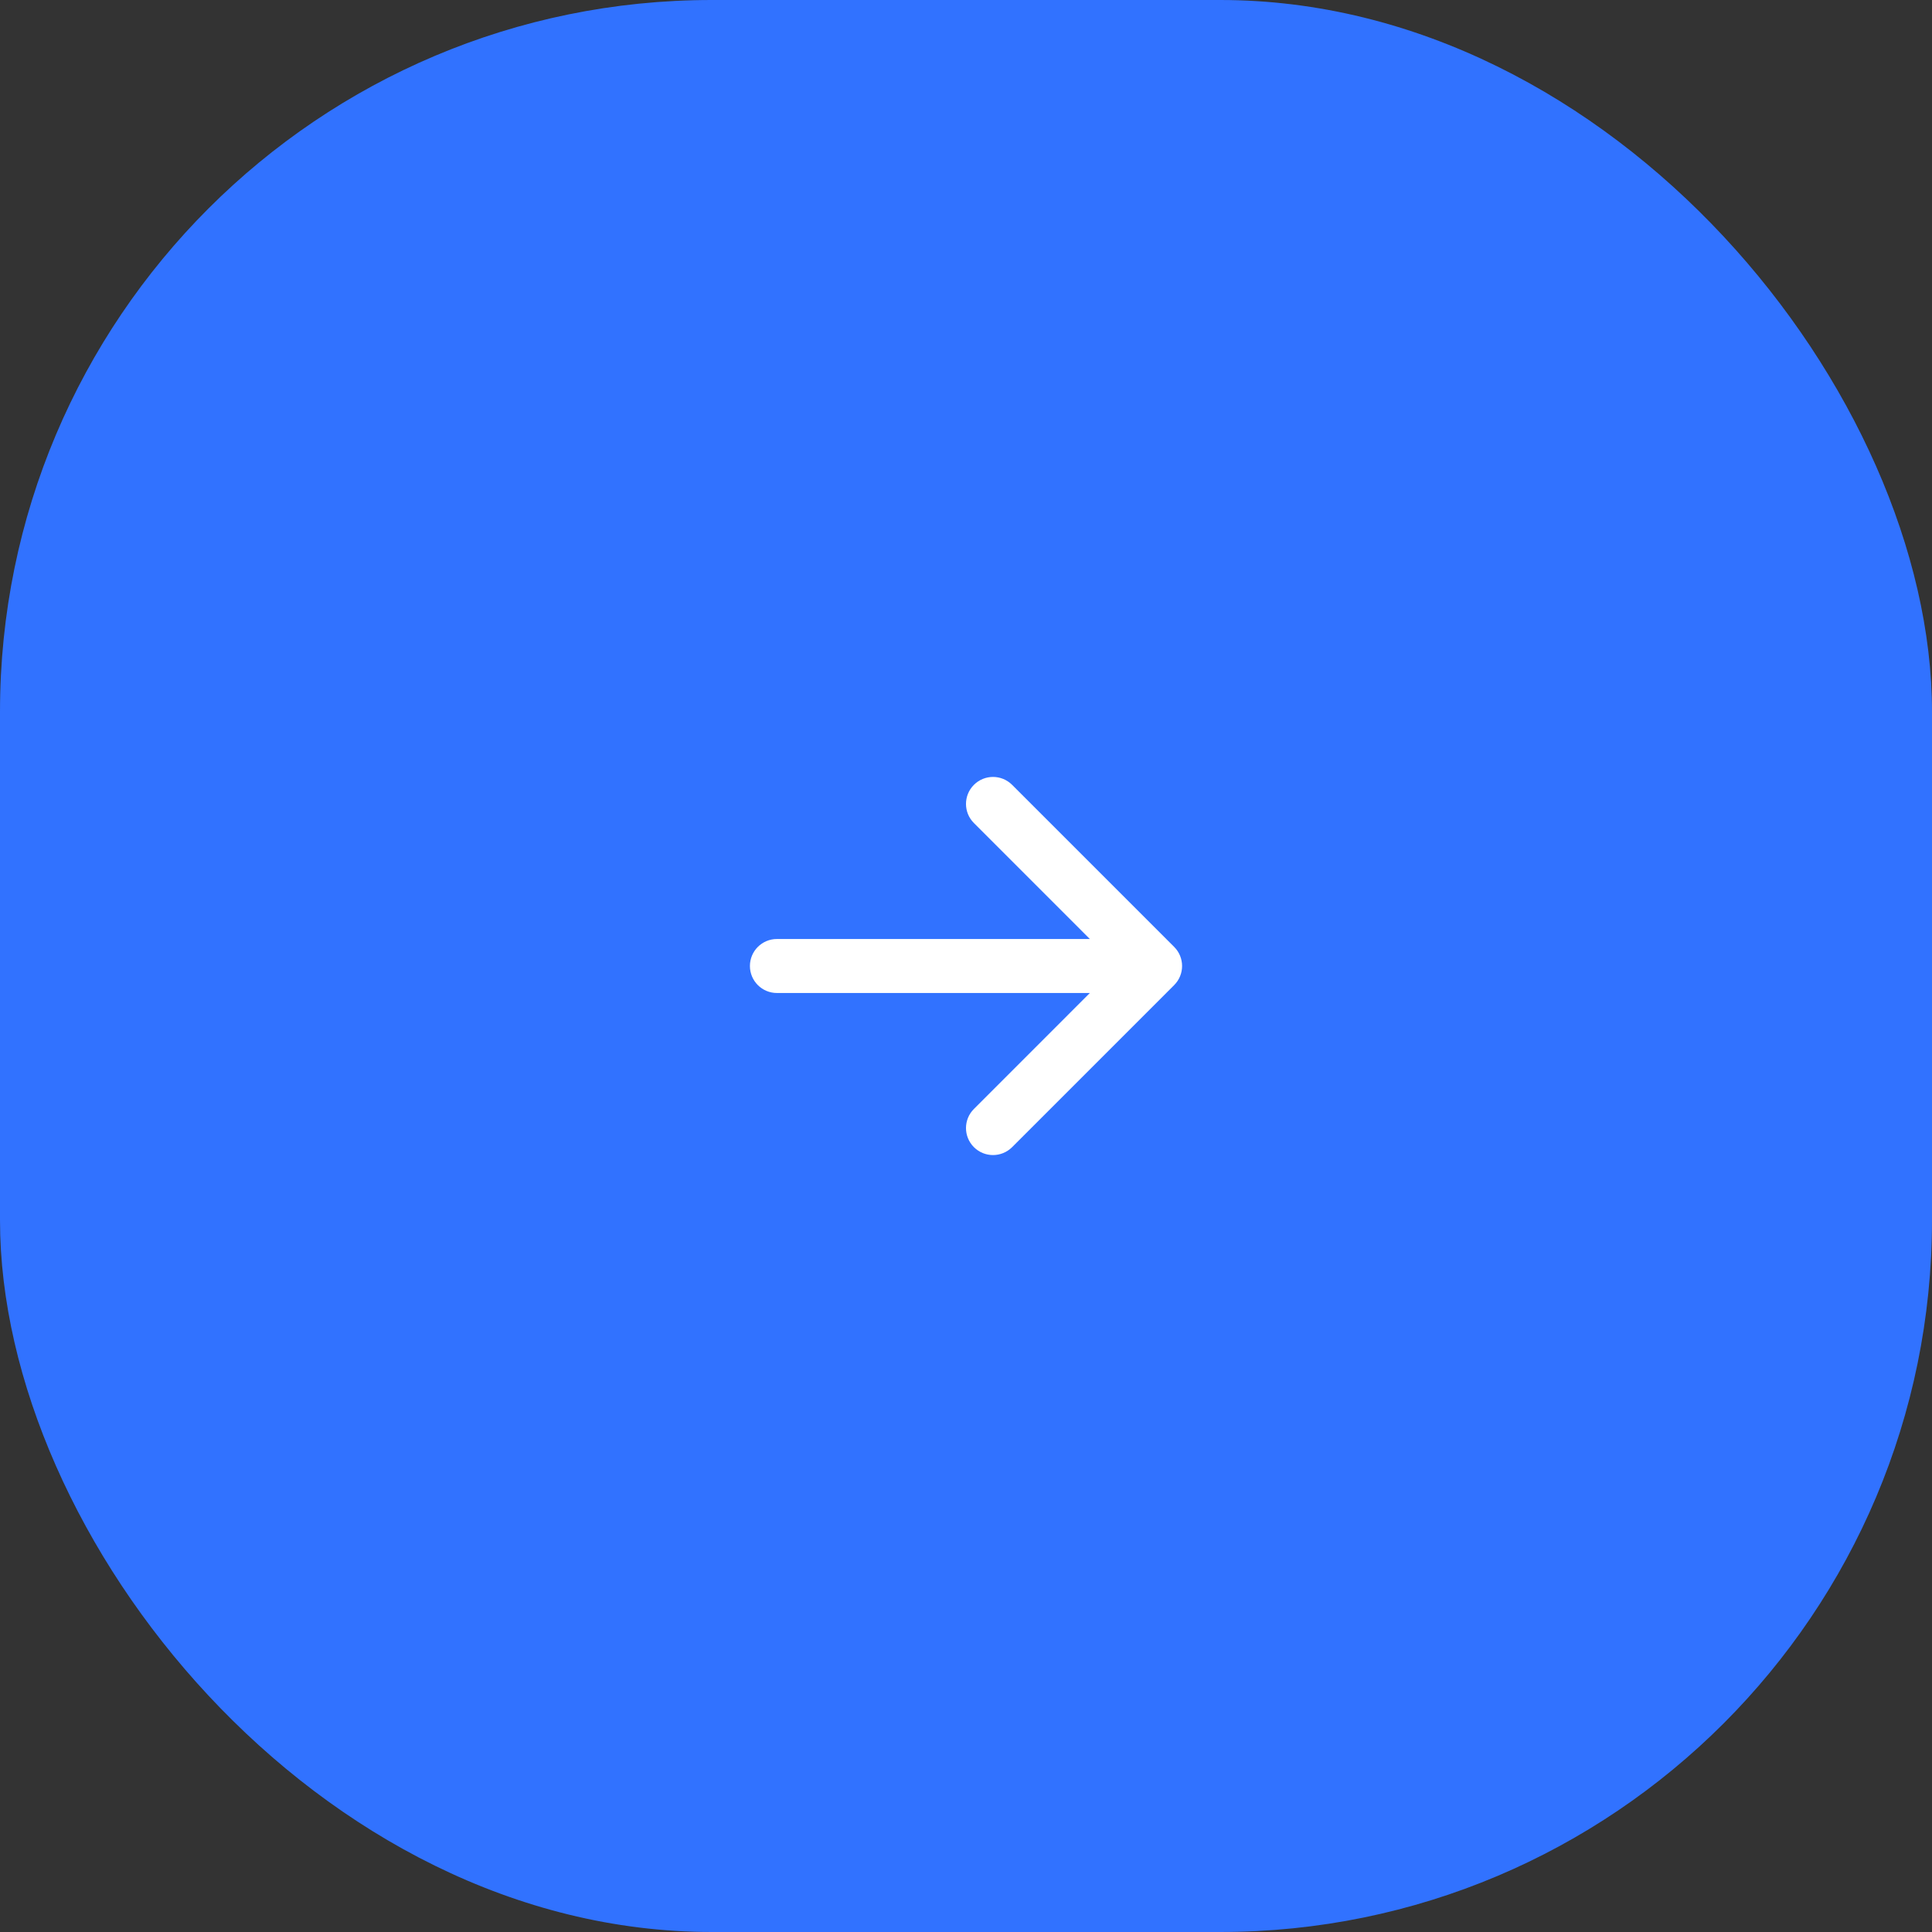 <?xml version="1.0" encoding="UTF-8"?> <svg xmlns="http://www.w3.org/2000/svg" width="76" height="76" viewBox="0 0 76 76" fill="none"><rect x="0" y="0" width="76" height="76" fill="#333333" stroke="none"/><rect width="76" height="76" rx="28" fill="#3172FF"></rect><path fill-rule="evenodd" clip-rule="evenodd" d="M29.5 38C29.5 37.413 29.976 36.938 30.562 36.938H42.872L38.311 32.376C37.896 31.961 37.896 31.289 38.311 30.874C38.726 30.459 39.399 30.459 39.814 30.874L46.189 37.249C46.604 37.664 46.604 38.336 46.189 38.751L39.814 45.126C39.399 45.541 38.726 45.541 38.311 45.126C37.896 44.711 37.896 44.039 38.311 43.624L42.872 39.062H30.562C29.976 39.062 29.5 38.587 29.5 38Z" fill="white"></path></svg> 